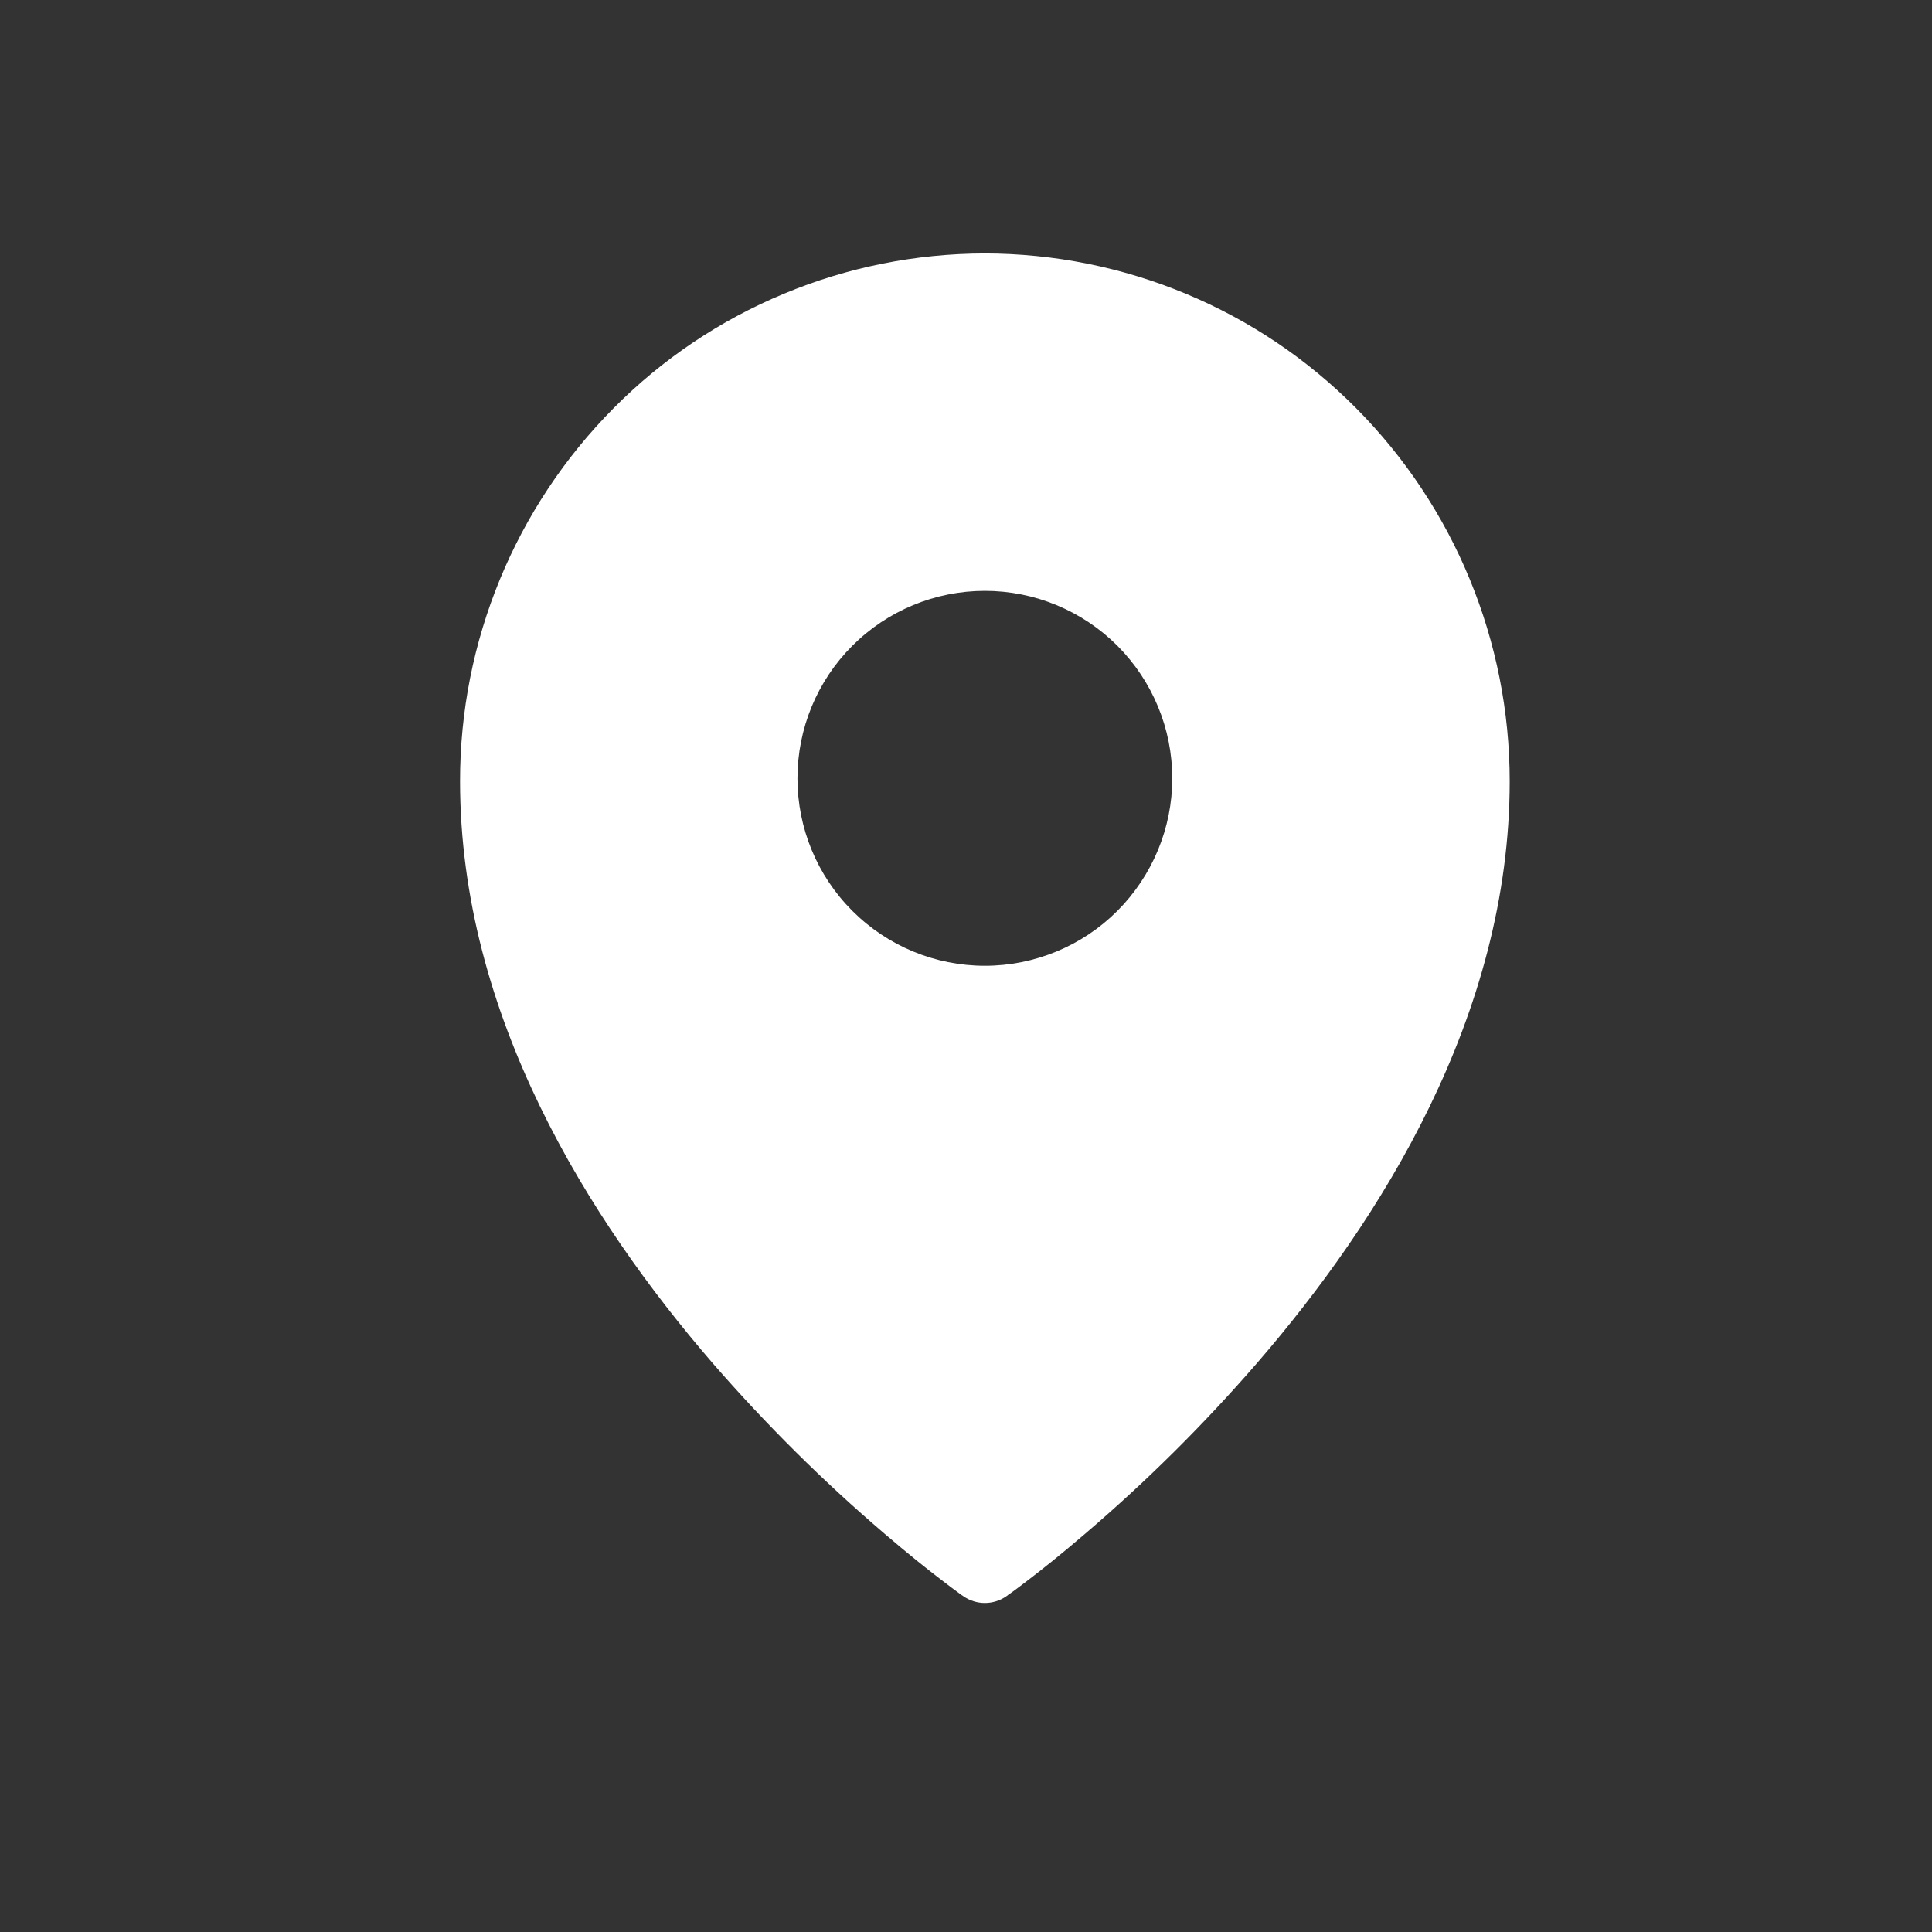 <?xml version="1.0" encoding="UTF-8"?> <svg xmlns="http://www.w3.org/2000/svg" width="17" height="17" viewBox="0 0 17 17" fill="none"><rect x="0" y="0" width="17" height="17" fill="#333333" stroke="none"/><path fill-rule="evenodd" clip-rule="evenodd" d="M8.856 14.045L8.857 14.044L8.861 14.042L8.87 14.034L8.909 14.007C8.943 13.982 8.99 13.947 9.051 13.9C9.173 13.807 9.345 13.67 9.55 13.494C10.09 13.033 10.594 12.532 11.059 11.996C12.151 10.734 13.284 8.933 13.284 6.874C13.284 5.643 12.798 4.462 11.932 3.591C11.504 3.16 10.996 2.818 10.435 2.585C9.874 2.351 9.273 2.231 8.666 2.23C8.059 2.231 7.457 2.351 6.897 2.585C6.336 2.818 5.827 3.16 5.4 3.591C4.533 4.464 4.047 5.644 4.048 6.874C4.048 8.933 5.181 10.734 6.272 11.996C6.738 12.532 7.242 13.033 7.782 13.494C7.987 13.67 8.159 13.807 8.281 13.9C8.34 13.945 8.4 13.991 8.461 14.035L8.472 14.042L8.475 14.044L8.476 14.045C8.59 14.125 8.742 14.125 8.856 14.045ZM10.315 6.849C10.315 7.286 10.141 7.705 9.832 8.015C9.523 8.324 9.103 8.498 8.666 8.498C8.228 8.498 7.809 8.324 7.5 8.015C7.19 7.705 7.017 7.286 7.017 6.849C7.017 6.411 7.19 5.992 7.5 5.682C7.809 5.373 8.228 5.199 8.666 5.199C9.103 5.199 9.523 5.373 9.832 5.682C10.141 5.992 10.315 6.411 10.315 6.849Z" fill="white"></path></svg> 